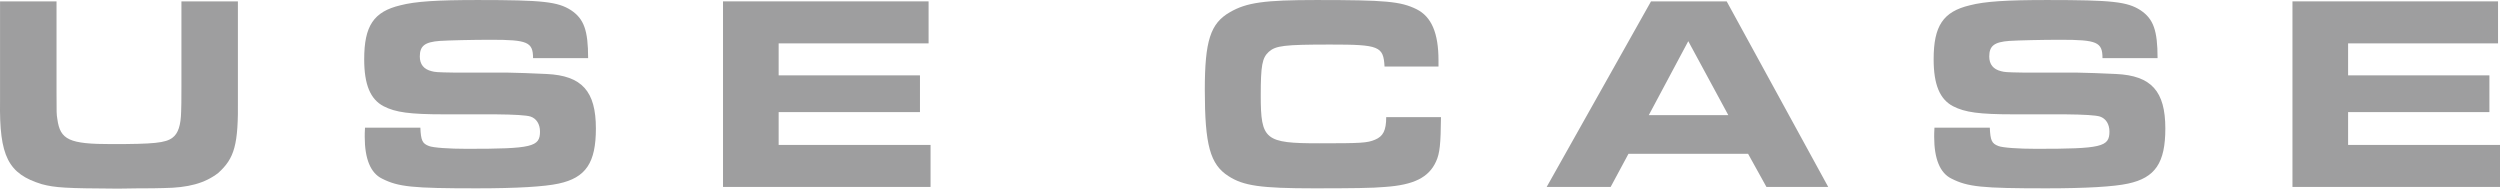 <?xml version="1.0" encoding="UTF-8"?>
<svg id="_レイヤー_1" data-name="レイヤー 1" xmlns="http://www.w3.org/2000/svg" viewBox="0 0 116.834 8.814">
  <defs>
    <style>
      .cls-1 {
        fill: #9e9e9f;
      }
    </style>
  </defs>
  <path class="cls-1" d="M2.642.064v4.29c0,.949,0,.976.038,1.209.131.976.56,1.171,2.535,1.171s2.522-.053,2.848-.3c.26-.194.39-.571.403-1.234q.013-.195.013-1.157V.064h2.639v4.551c.026,2.145-.155,2.782-.923,3.471-.624.481-1.404.689-2.535.702-.403.013-.637.013-1.157.013l-.987.014c-2.444-.014-2.926-.039-3.562-.208C.379,8.125-.037,7.306.002,4.731V.064h2.64Z"/>
  <path class="cls-1" d="M19.645,5.967c.026.599.091.741.403.858.195.078.936.13,1.768.13,3.056,0,3.42-.091,3.42-.806,0-.352-.17-.611-.442-.702q-.286-.092-1.651-.104h-2.392c-1.6,0-2.263-.091-2.821-.377-.624-.325-.91-1.014-.91-2.197,0-1.56.442-2.223,1.69-2.521.702-.183,1.716-.247,3.614-.247,3.042,0,3.744.078,4.368.48.598.403.793.937.793,2.236h-2.574c0-.754-.261-.858-1.963-.858-.846,0-1.977.026-2.393.053-.702.052-.936.233-.936.728,0,.364.182.599.559.689.156.039.208.052,1.066.064h2.457c.233,0,1.403.039,1.846.065,1.651.078,2.301.806,2.301,2.548,0,1.6-.468,2.301-1.742,2.574-.649.143-1.937.221-3.821.221-3.004,0-3.667-.064-4.434-.455-.533-.26-.806-.923-.806-1.95,0-.077,0-.246.013-.429h2.587Z"/>
  <path class="cls-1" d="M43.396.064v1.963h-7.007v1.495h6.604v1.717h-6.604v1.534h7.099v1.963h-9.699V.064h9.607Z"/>
  <path class="cls-1" d="M67.342,5.473c-.013,1.262-.052,1.69-.233,2.08-.338.741-1.04,1.093-2.393,1.184-.533.052-1.573.064-3.302.064-2.496,0-3.303-.117-4.004-.571-.858-.547-1.105-1.456-1.105-4.03,0-2.288.26-3.107,1.17-3.628.78-.454,1.612-.571,4.043-.571,3.237,0,3.939.064,4.681.429.702.351,1.027,1.118,1.027,2.393v.285h-2.522c-.052-.948-.247-1.026-2.535-1.026-2.158,0-2.548.052-2.873.338-.312.286-.377.637-.377,2.041,0,2.08.195,2.236,2.729,2.236,1.964,0,2.25-.014,2.613-.169.377-.156.521-.43.521-1.054h2.561Z"/>
  <path class="cls-1" d="M77.158.064h3.536l4.745,8.672h-2.887l-.857-1.547h-5.591l-.832,1.547h-2.99L77.158.064ZM80.771,5.382l-1.872-3.458-1.846,3.458h3.718Z"/>
  <path class="cls-1" d="M92.991,5.967c.026.599.091.741.403.858.195.078.936.13,1.768.13,3.056,0,3.42-.091,3.42-.806,0-.352-.17-.611-.442-.702q-.286-.092-1.651-.104h-2.392c-1.6,0-2.263-.091-2.821-.377-.624-.325-.91-1.014-.91-2.197,0-1.56.442-2.223,1.69-2.521.702-.183,1.716-.247,3.614-.247,3.042,0,3.744.078,4.368.48.598.403.793.937.793,2.236h-2.574c0-.754-.261-.858-1.963-.858-.846,0-1.977.026-2.393.053-.702.052-.936.233-.936.728,0,.364.182.599.559.689.156.039.208.052,1.066.064h2.457c.233,0,1.403.039,1.846.065,1.651.078,2.301.806,2.301,2.548,0,1.6-.468,2.301-1.742,2.574-.649.143-1.937.221-3.821.221-3.004,0-3.667-.064-4.434-.455-.533-.26-.806-.923-.806-1.95,0-.077,0-.246.013-.429h2.587Z"/>
  <path class="cls-1" d="M116.742.064v1.963h-7.007v1.495h6.604v1.717h-6.604v1.534h7.099v1.963h-9.699V.064h9.607Z"/>
</svg>